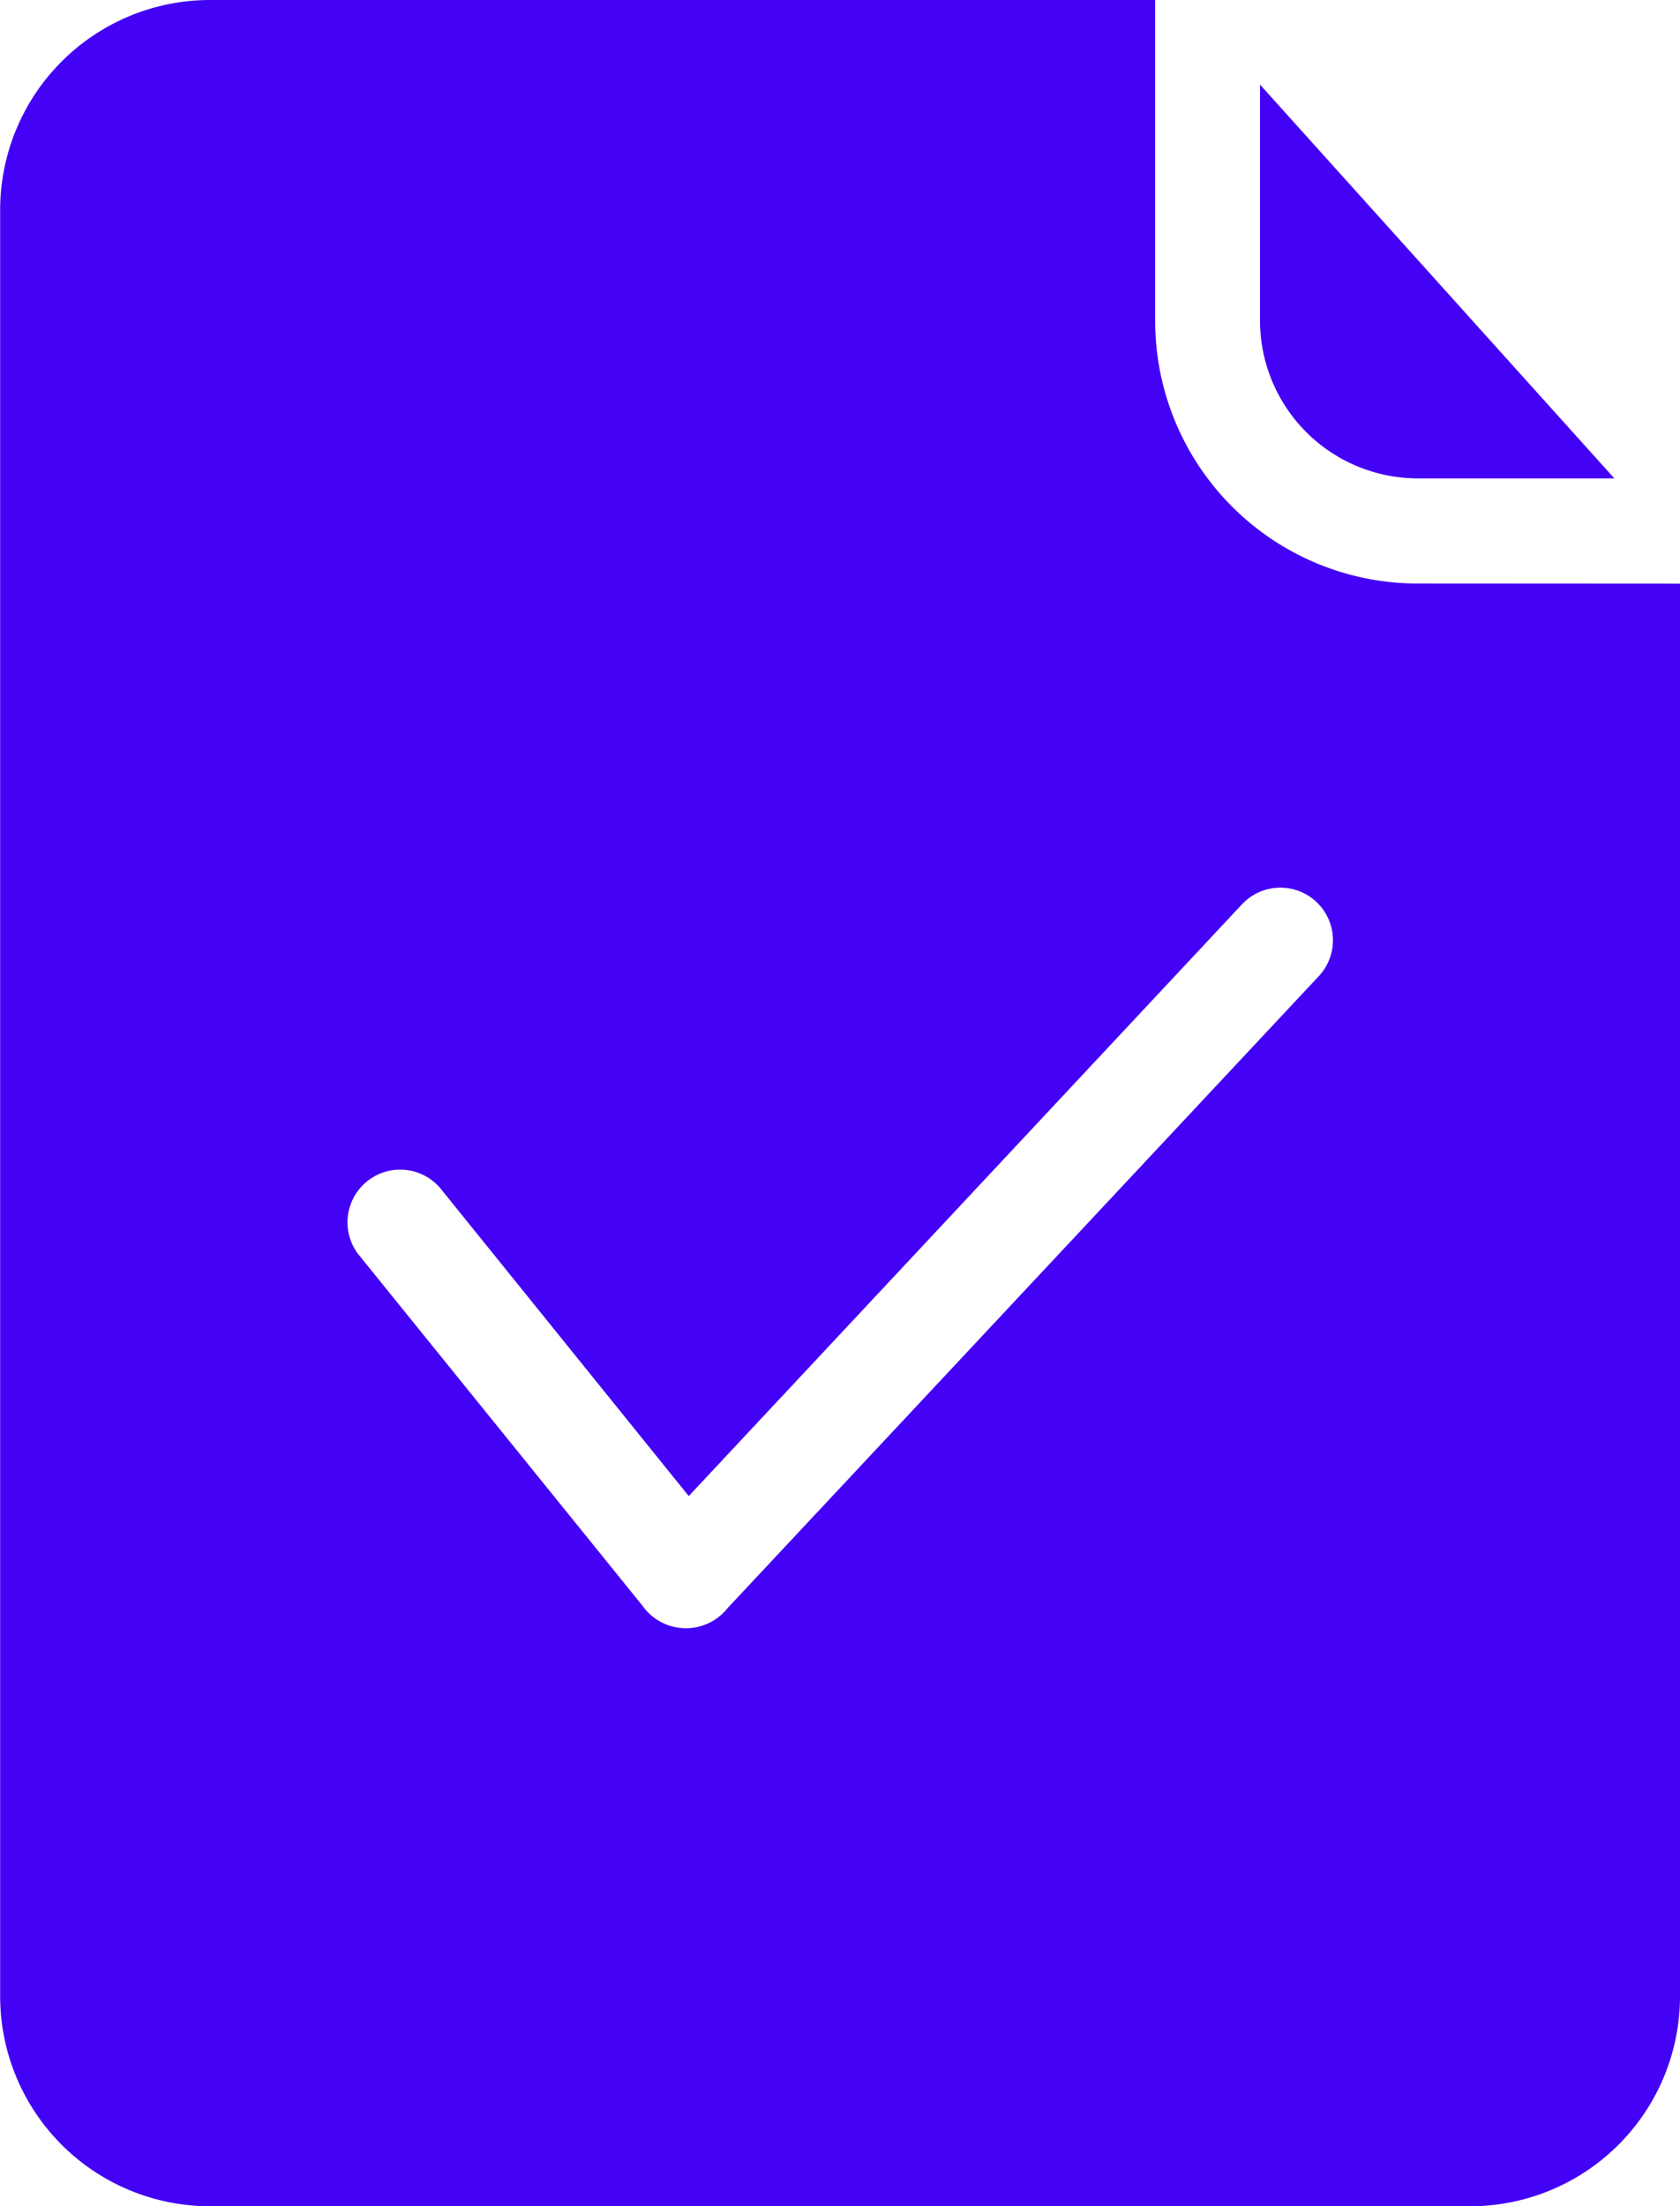 <svg xmlns="http://www.w3.org/2000/svg" width="33.524" height="44" viewBox="0 0 33.524 44">
  <path id="Messages" d="M215.649,77.06V72.346L222.72,80.2h-3.929a3.151,3.151,0,0,1-3.142-3.142ZM224.03,82.3v28.17a4.189,4.189,0,0,1-4.191,4.191H194.7a4.189,4.189,0,0,1-4.191-4.191V74.85a4.189,4.189,0,0,1,4.191-4.191h18.857v6.4a5.239,5.239,0,0,0,5.238,5.238Zm-8.727,6.38-11.053,11.817-4.966-6.15h0a1.051,1.051,0,0,0-1.634,1.32l5.678,7.019a1.062,1.062,0,0,0,1.7.042l11.806-12.613a1.049,1.049,0,0,0-1.53-1.435Z" transform="translate(-190.506 -70.659)" fill="#4301f5"/>
</svg>